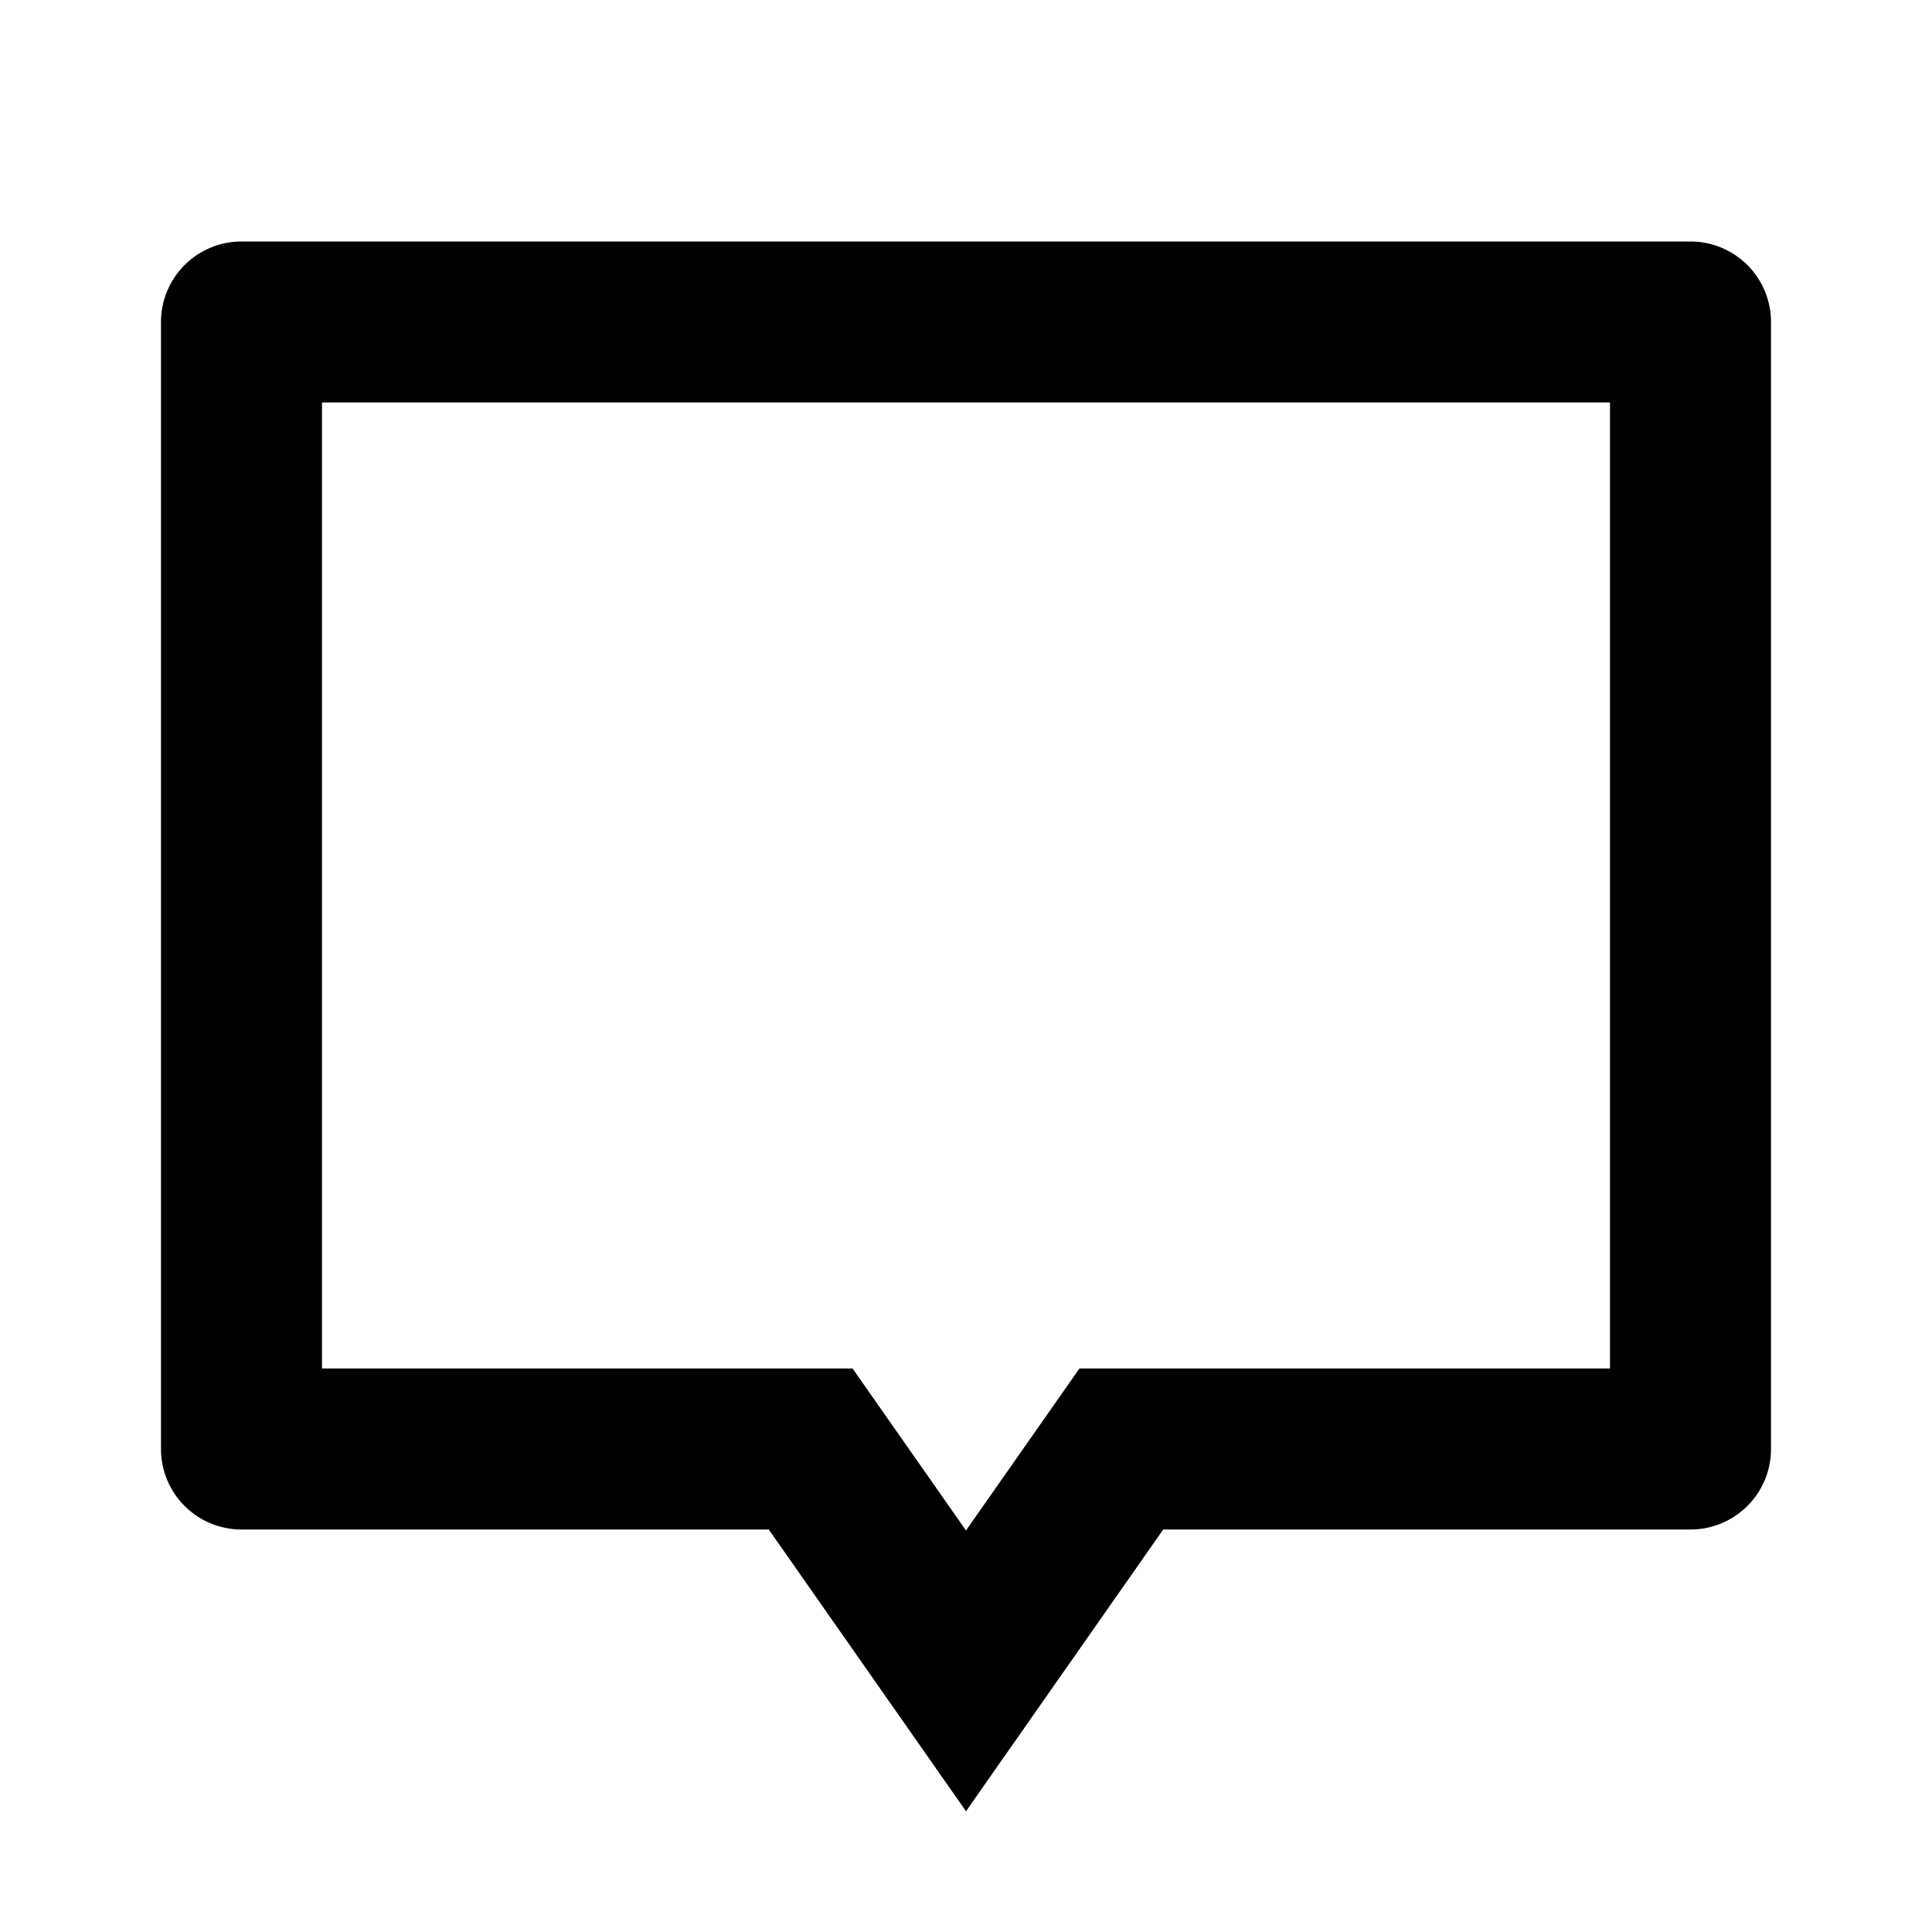 <svg xmlns="http://www.w3.org/2000/svg" viewBox="0 0 24 24" width="24" height="24"><path d="M21 3a1 1 0 0 1 1 1v14a1 1 0 0 1-1 1h-6.55L12 22.5 9.55 19H3a1 1 0 0 1-1-1V4a1 1 0 0 1 1-1h18Zm-1 2H4v12h6.591L12 19.012 13.409 17H20V5Z"/></svg>